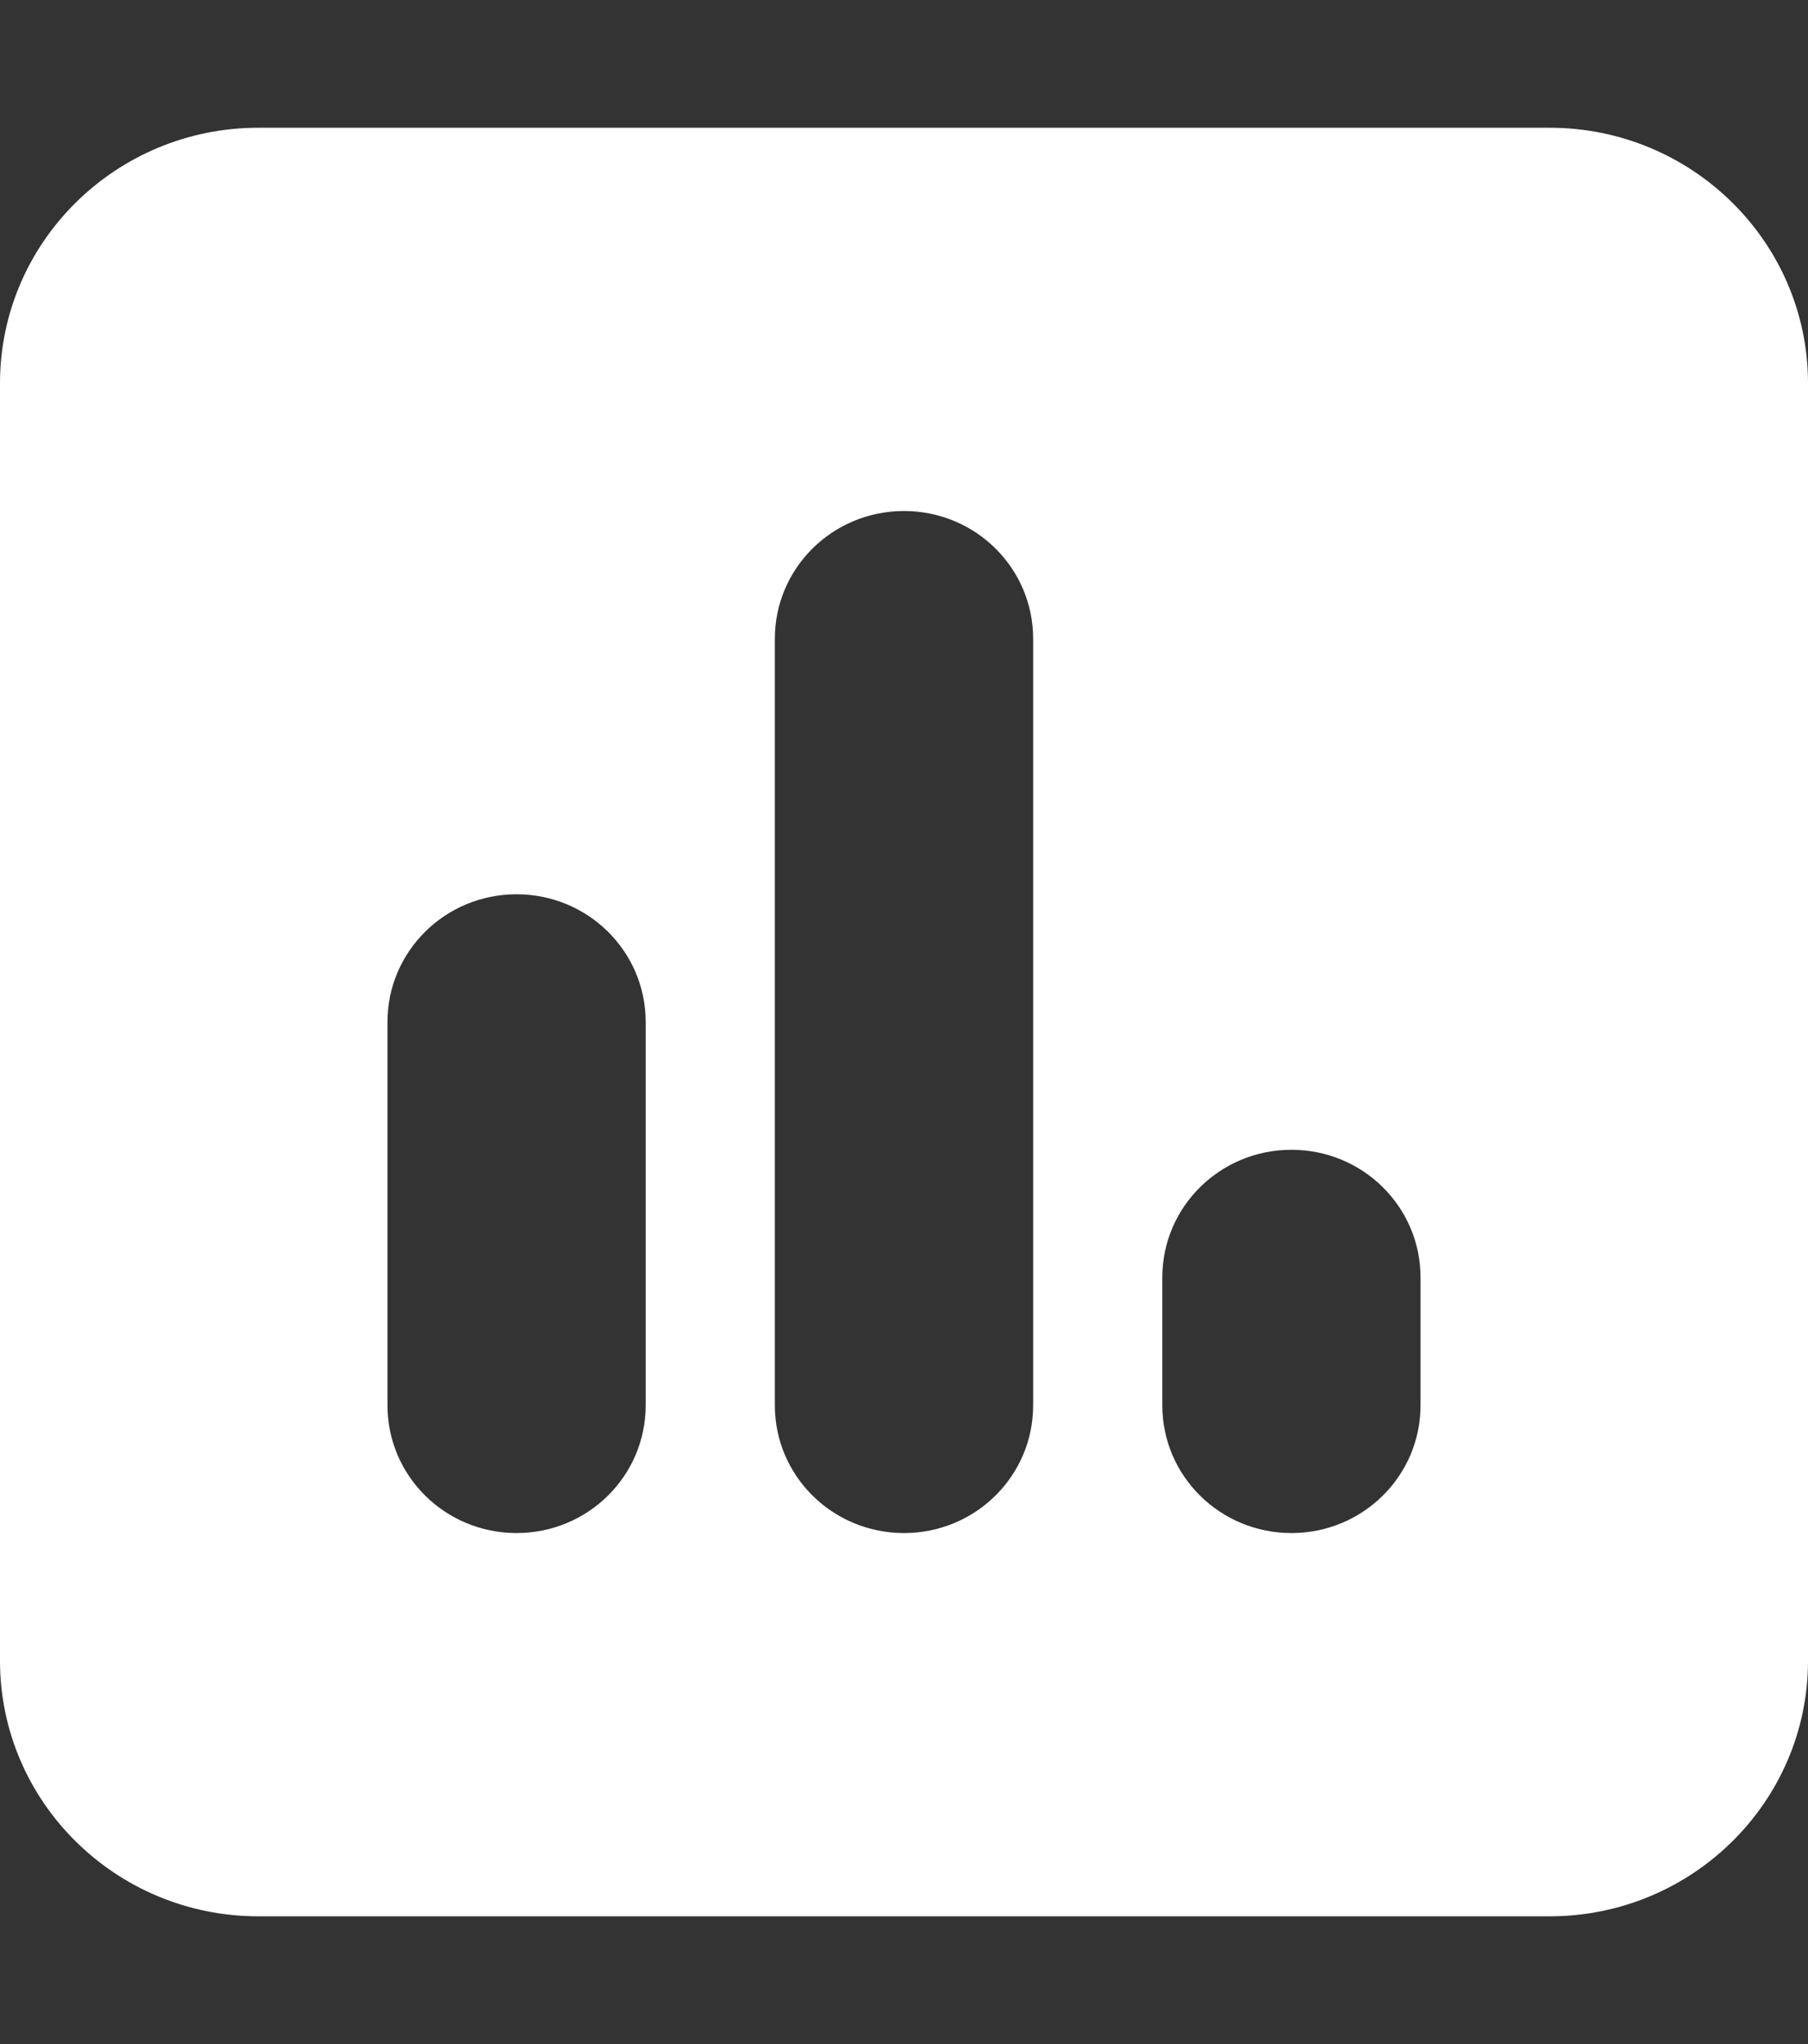 <svg width="23" height="26" viewBox="0 0 23 26" fill="none" xmlns="http://www.w3.org/2000/svg">
<rect x="0" y="0" width="23" height="26" fill="#333333" stroke="none"/>
<path d="M3.286 1.625C1.473 1.625 0 3.082 0 4.875V21.125C0 22.918 1.473 24.375 3.286 24.375H19.714C21.527 24.375 23 22.918 23 21.125V4.875C23 3.082 21.527 1.625 19.714 1.625H3.286ZM6.571 11.375C7.48 11.375 8.214 12.101 8.214 13V17.875C8.214 18.774 7.48 19.5 6.571 19.5C5.663 19.5 4.929 18.774 4.929 17.875V13C4.929 12.101 5.663 11.375 6.571 11.375ZM9.857 8.125C9.857 7.226 10.591 6.5 11.5 6.5C12.409 6.5 13.143 7.226 13.143 8.125V17.875C13.143 18.774 12.409 19.5 11.5 19.5C10.591 19.5 9.857 18.774 9.857 17.875V8.125ZM16.429 14.625C17.337 14.625 18.071 15.351 18.071 16.25V17.875C18.071 18.774 17.337 19.5 16.429 19.5C15.52 19.5 14.786 18.774 14.786 17.875V16.25C14.786 15.351 15.52 14.625 16.429 14.625Z" fill="white"/>
</svg>
